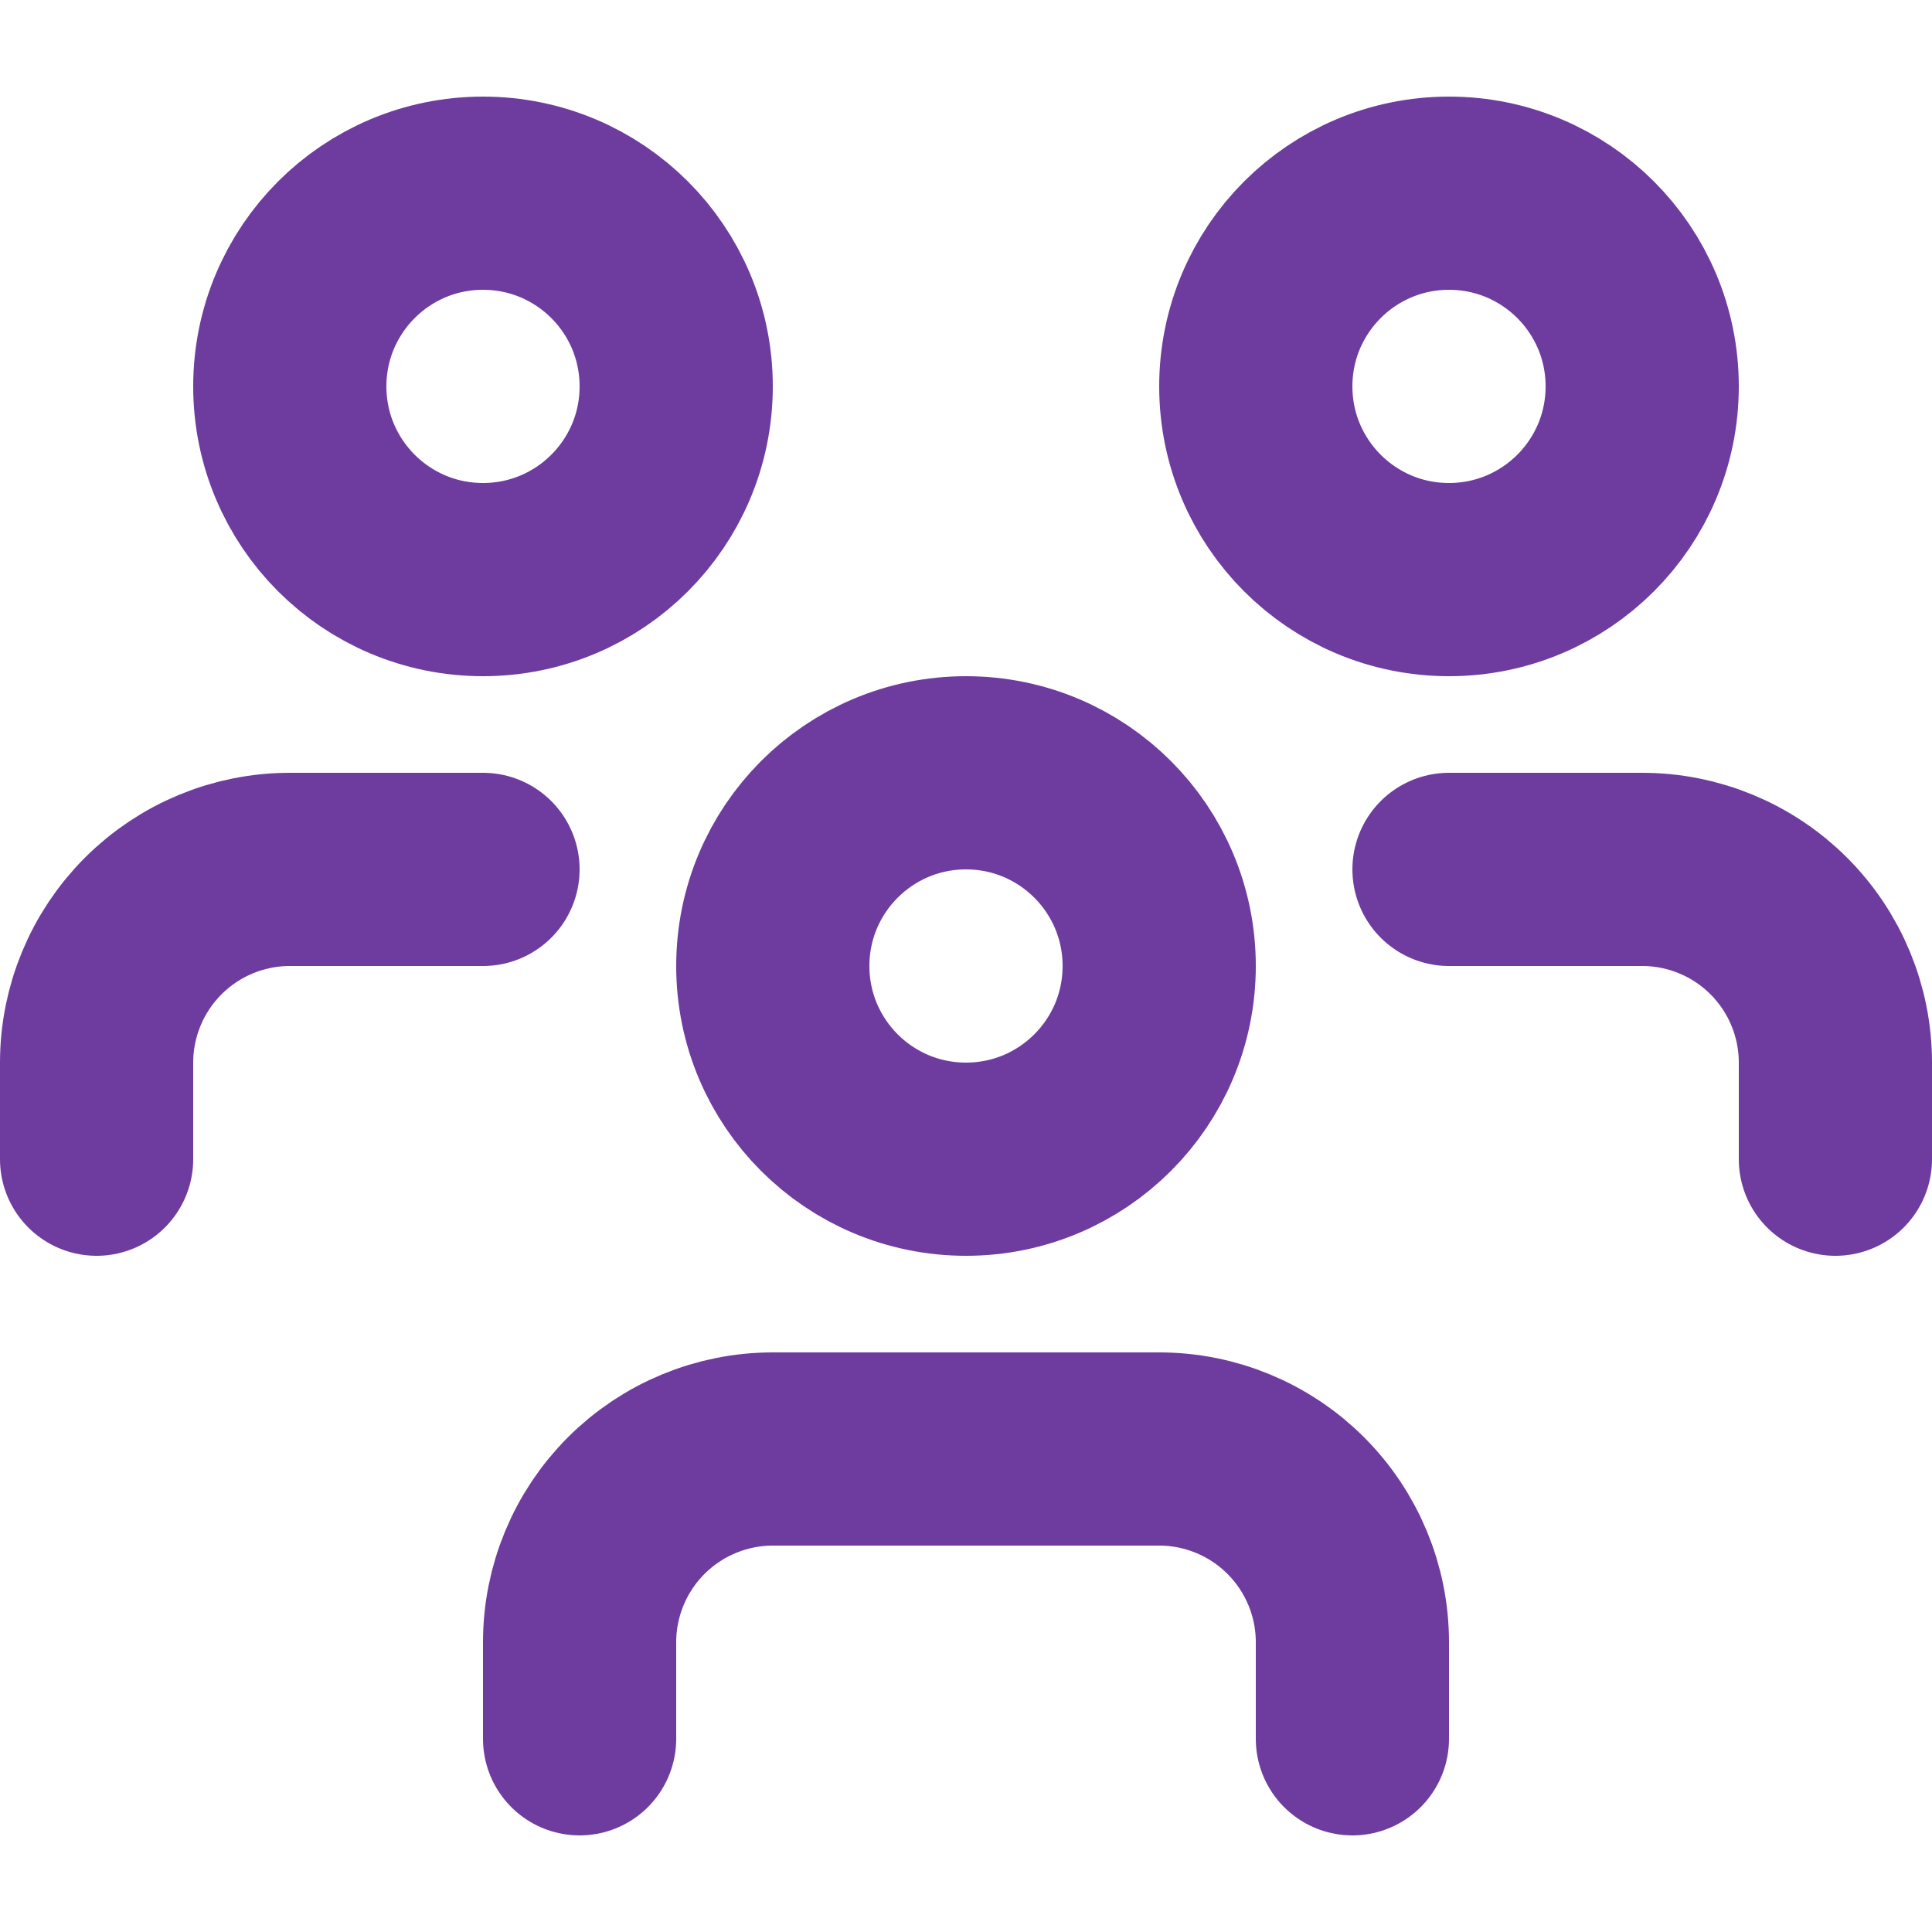 <svg width="20" height="20" viewBox="0 0 20 20" fill="none" xmlns="http://www.w3.org/2000/svg">
<path d="M14 18V17C14 16.47 13.789 15.961 13.414 15.586C13.039 15.211 12.53 15 12 15H8C7.47 15 6.961 15.211 6.586 15.586C6.211 15.961 6 16.47 6 17V18" stroke="#6E3C9E" stroke-width="2" stroke-linecap="round" stroke-linejoin="round"/>
<path d="M5 9H3C2.47 9 1.961 9.211 1.586 9.586C1.211 9.961 1 10.47 1 11V12" stroke="#6E3C9E" stroke-width="2" stroke-linecap="round" stroke-linejoin="round"/>
<path d="M15 9H17C17.53 9 18.039 9.211 18.414 9.586C18.789 9.961 19 10.47 19 11V12" stroke="#6E3C9E" stroke-width="2" stroke-linecap="round" stroke-linejoin="round"/>
<path d="M10 12C11.105 12 12 11.105 12 10C12 8.895 11.105 8 10 8C8.895 8 8 8.895 8 10C8 11.105 8.895 12 10 12Z" stroke="#6E3C9E" stroke-width="2" stroke-linecap="round" stroke-linejoin="round"/>
<path d="M5 6C6.105 6 7 5.105 7 4C7 2.895 6.105 2 5 2C3.895 2 3 2.895 3 4C3 5.105 3.895 6 5 6Z" stroke="#6E3C9E" stroke-width="2" stroke-linecap="round" stroke-linejoin="round"/>
<path d="M15 6C16.105 6 17 5.105 17 4C17 2.895 16.105 2 15 2C13.895 2 13 2.895 13 4C13 5.105 13.895 6 15 6Z" stroke="#6E3C9E" stroke-width="2" stroke-linecap="round" stroke-linejoin="round"/>
</svg>
